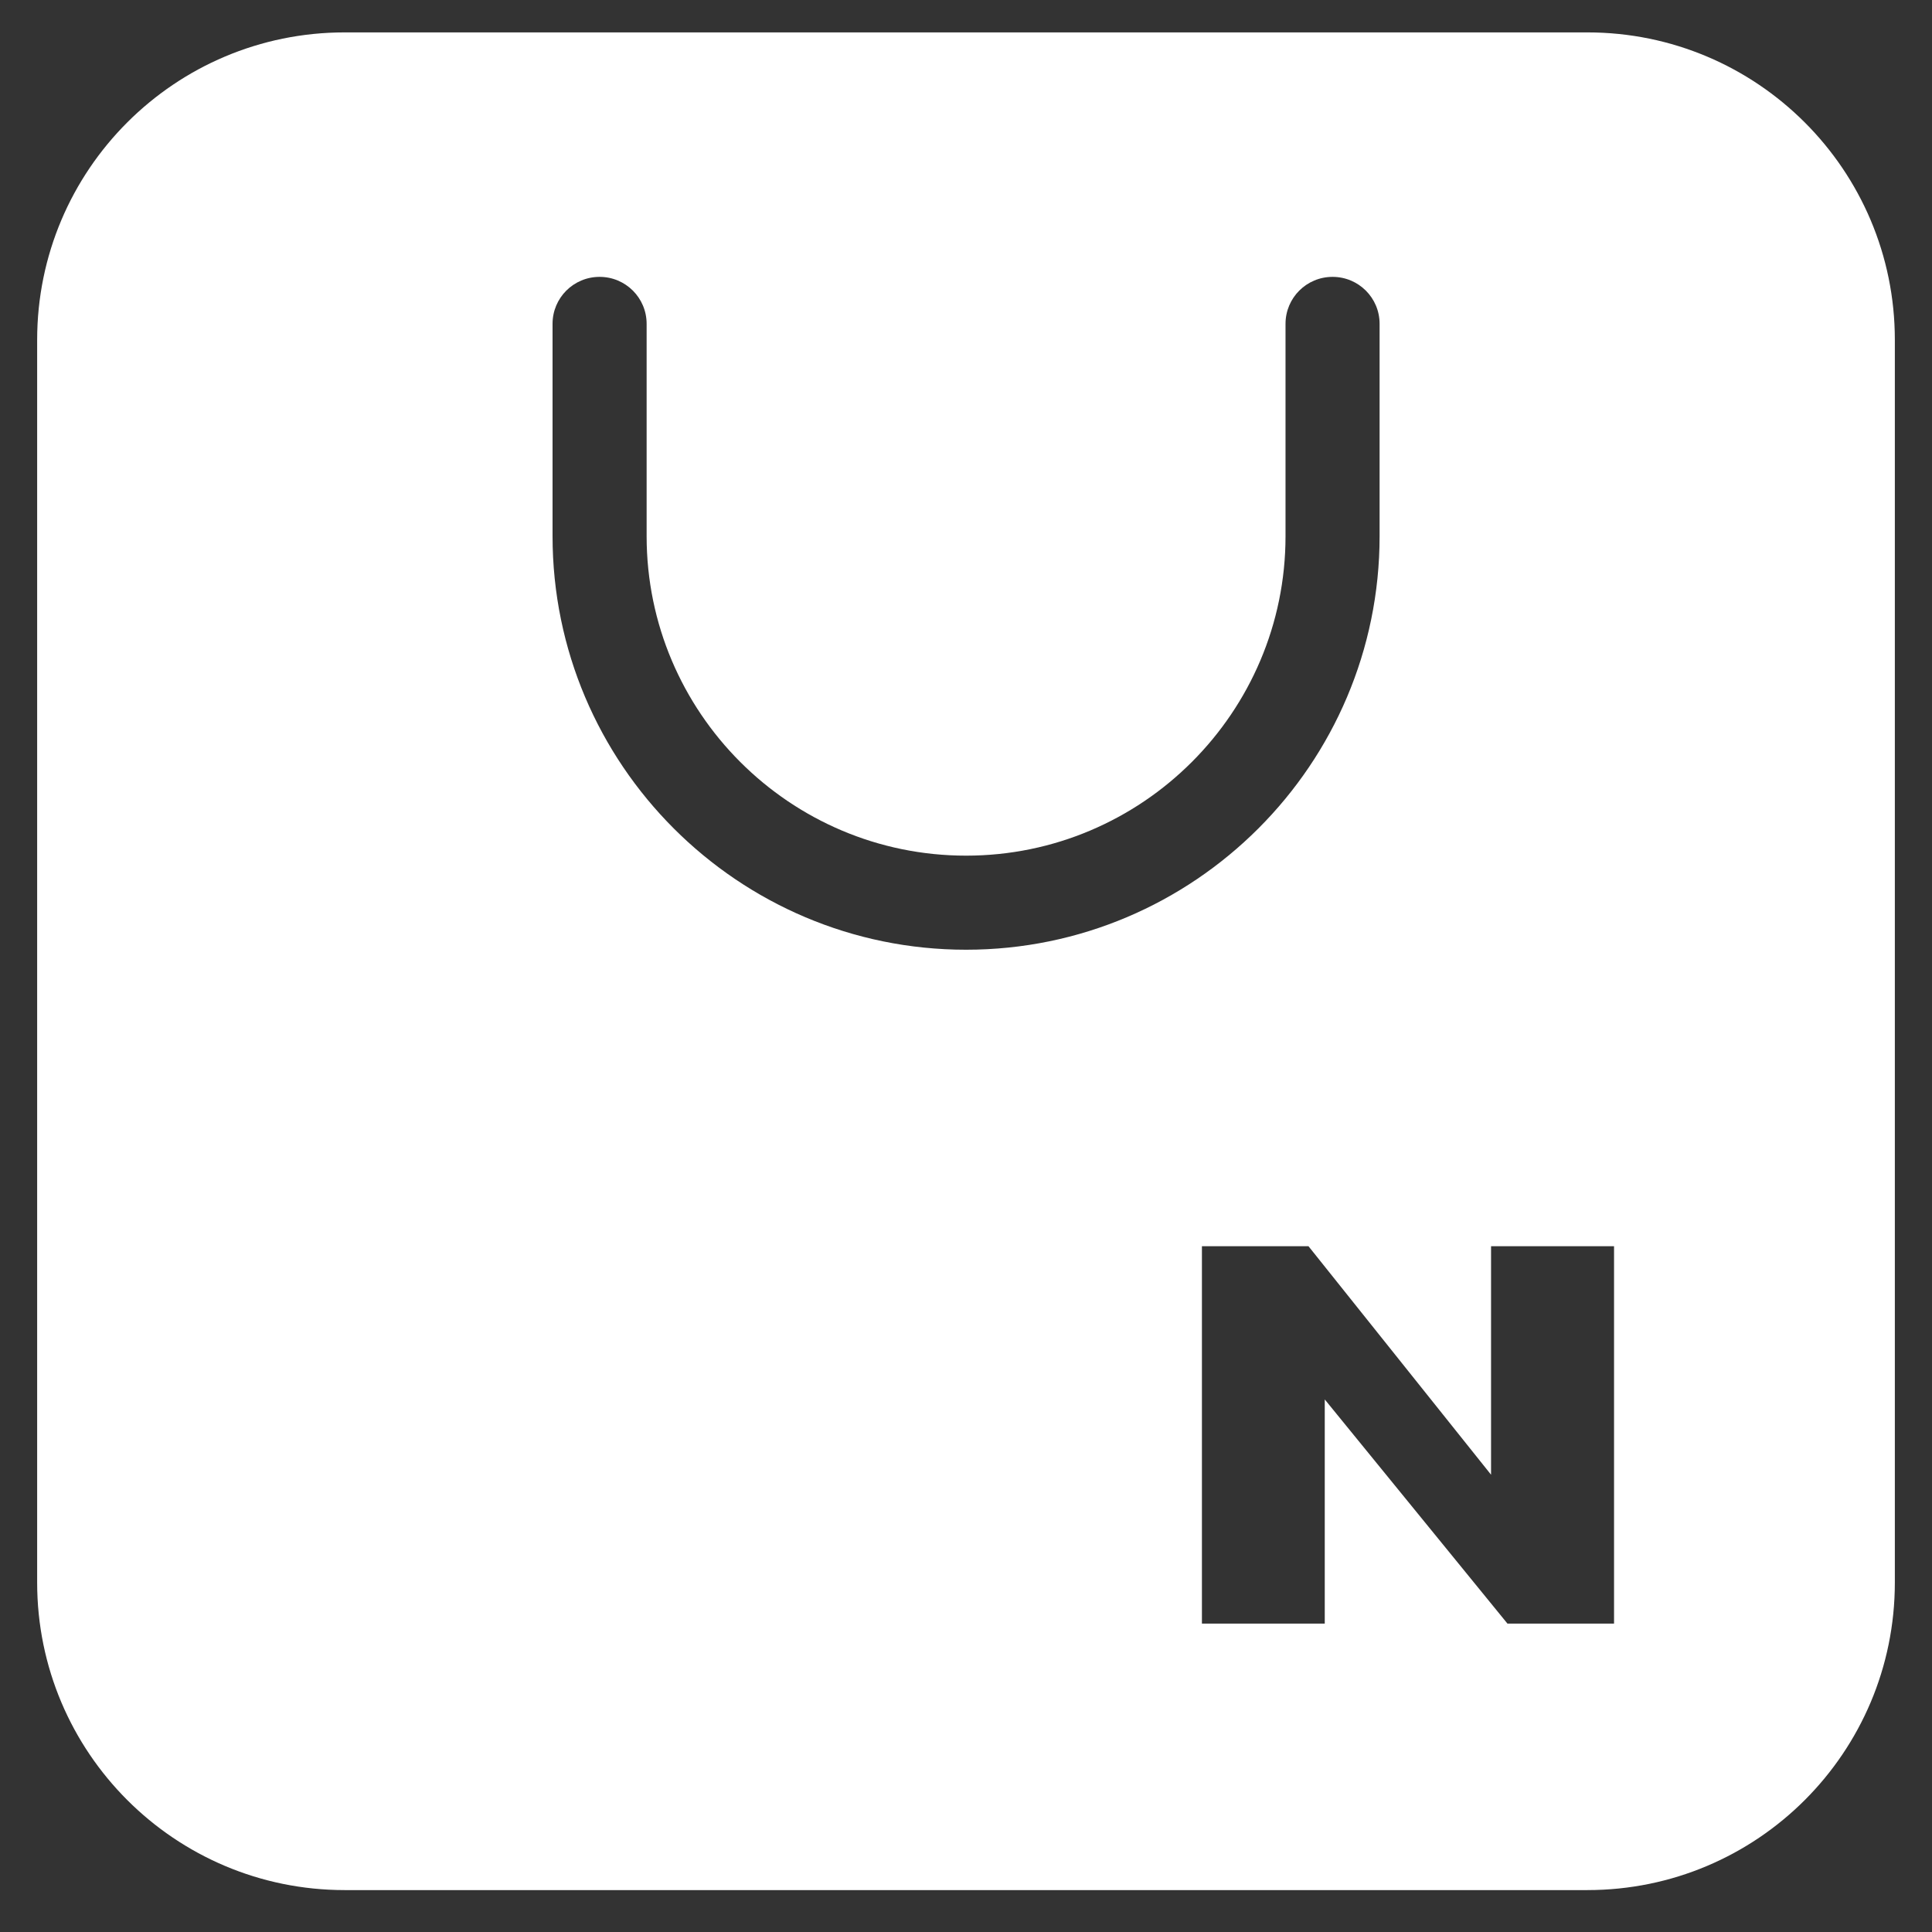 <svg width="26" height="26" viewBox="0 0 26 26" fill="none" xmlns="http://www.w3.org/2000/svg">
<rect x="0" y="0" width="26" height="26" fill="#333333" stroke="none"/>
<path d="M21.362 0.436H4.638C2.354 0.436 0.5 2.287 0.5 4.574V21.297C0.5 23.584 2.354 25.436 4.638 25.436H21.362C23.648 25.436 25.5 23.584 25.5 21.297V4.574C25.5 2.287 23.646 0.436 21.362 0.436ZM7.436 7.216V4.358C7.436 4.008 7.719 3.726 8.069 3.726C8.419 3.726 8.702 4.008 8.702 4.358V7.216C8.702 9.587 10.63 11.515 13.001 11.515C15.371 11.515 17.3 9.587 17.3 7.216V4.358C17.3 4.008 17.583 3.726 17.933 3.726C18.283 3.726 18.566 4.008 18.566 4.358V7.216C18.566 10.285 16.07 12.781 13.001 12.781C9.932 12.781 7.436 10.285 7.436 7.216ZM21.721 21.85H20.287L17.828 18.833V21.85H16.175V16.771H17.609L20.066 19.846V16.771H21.721V21.85Z" fill="white"/>
</svg>
